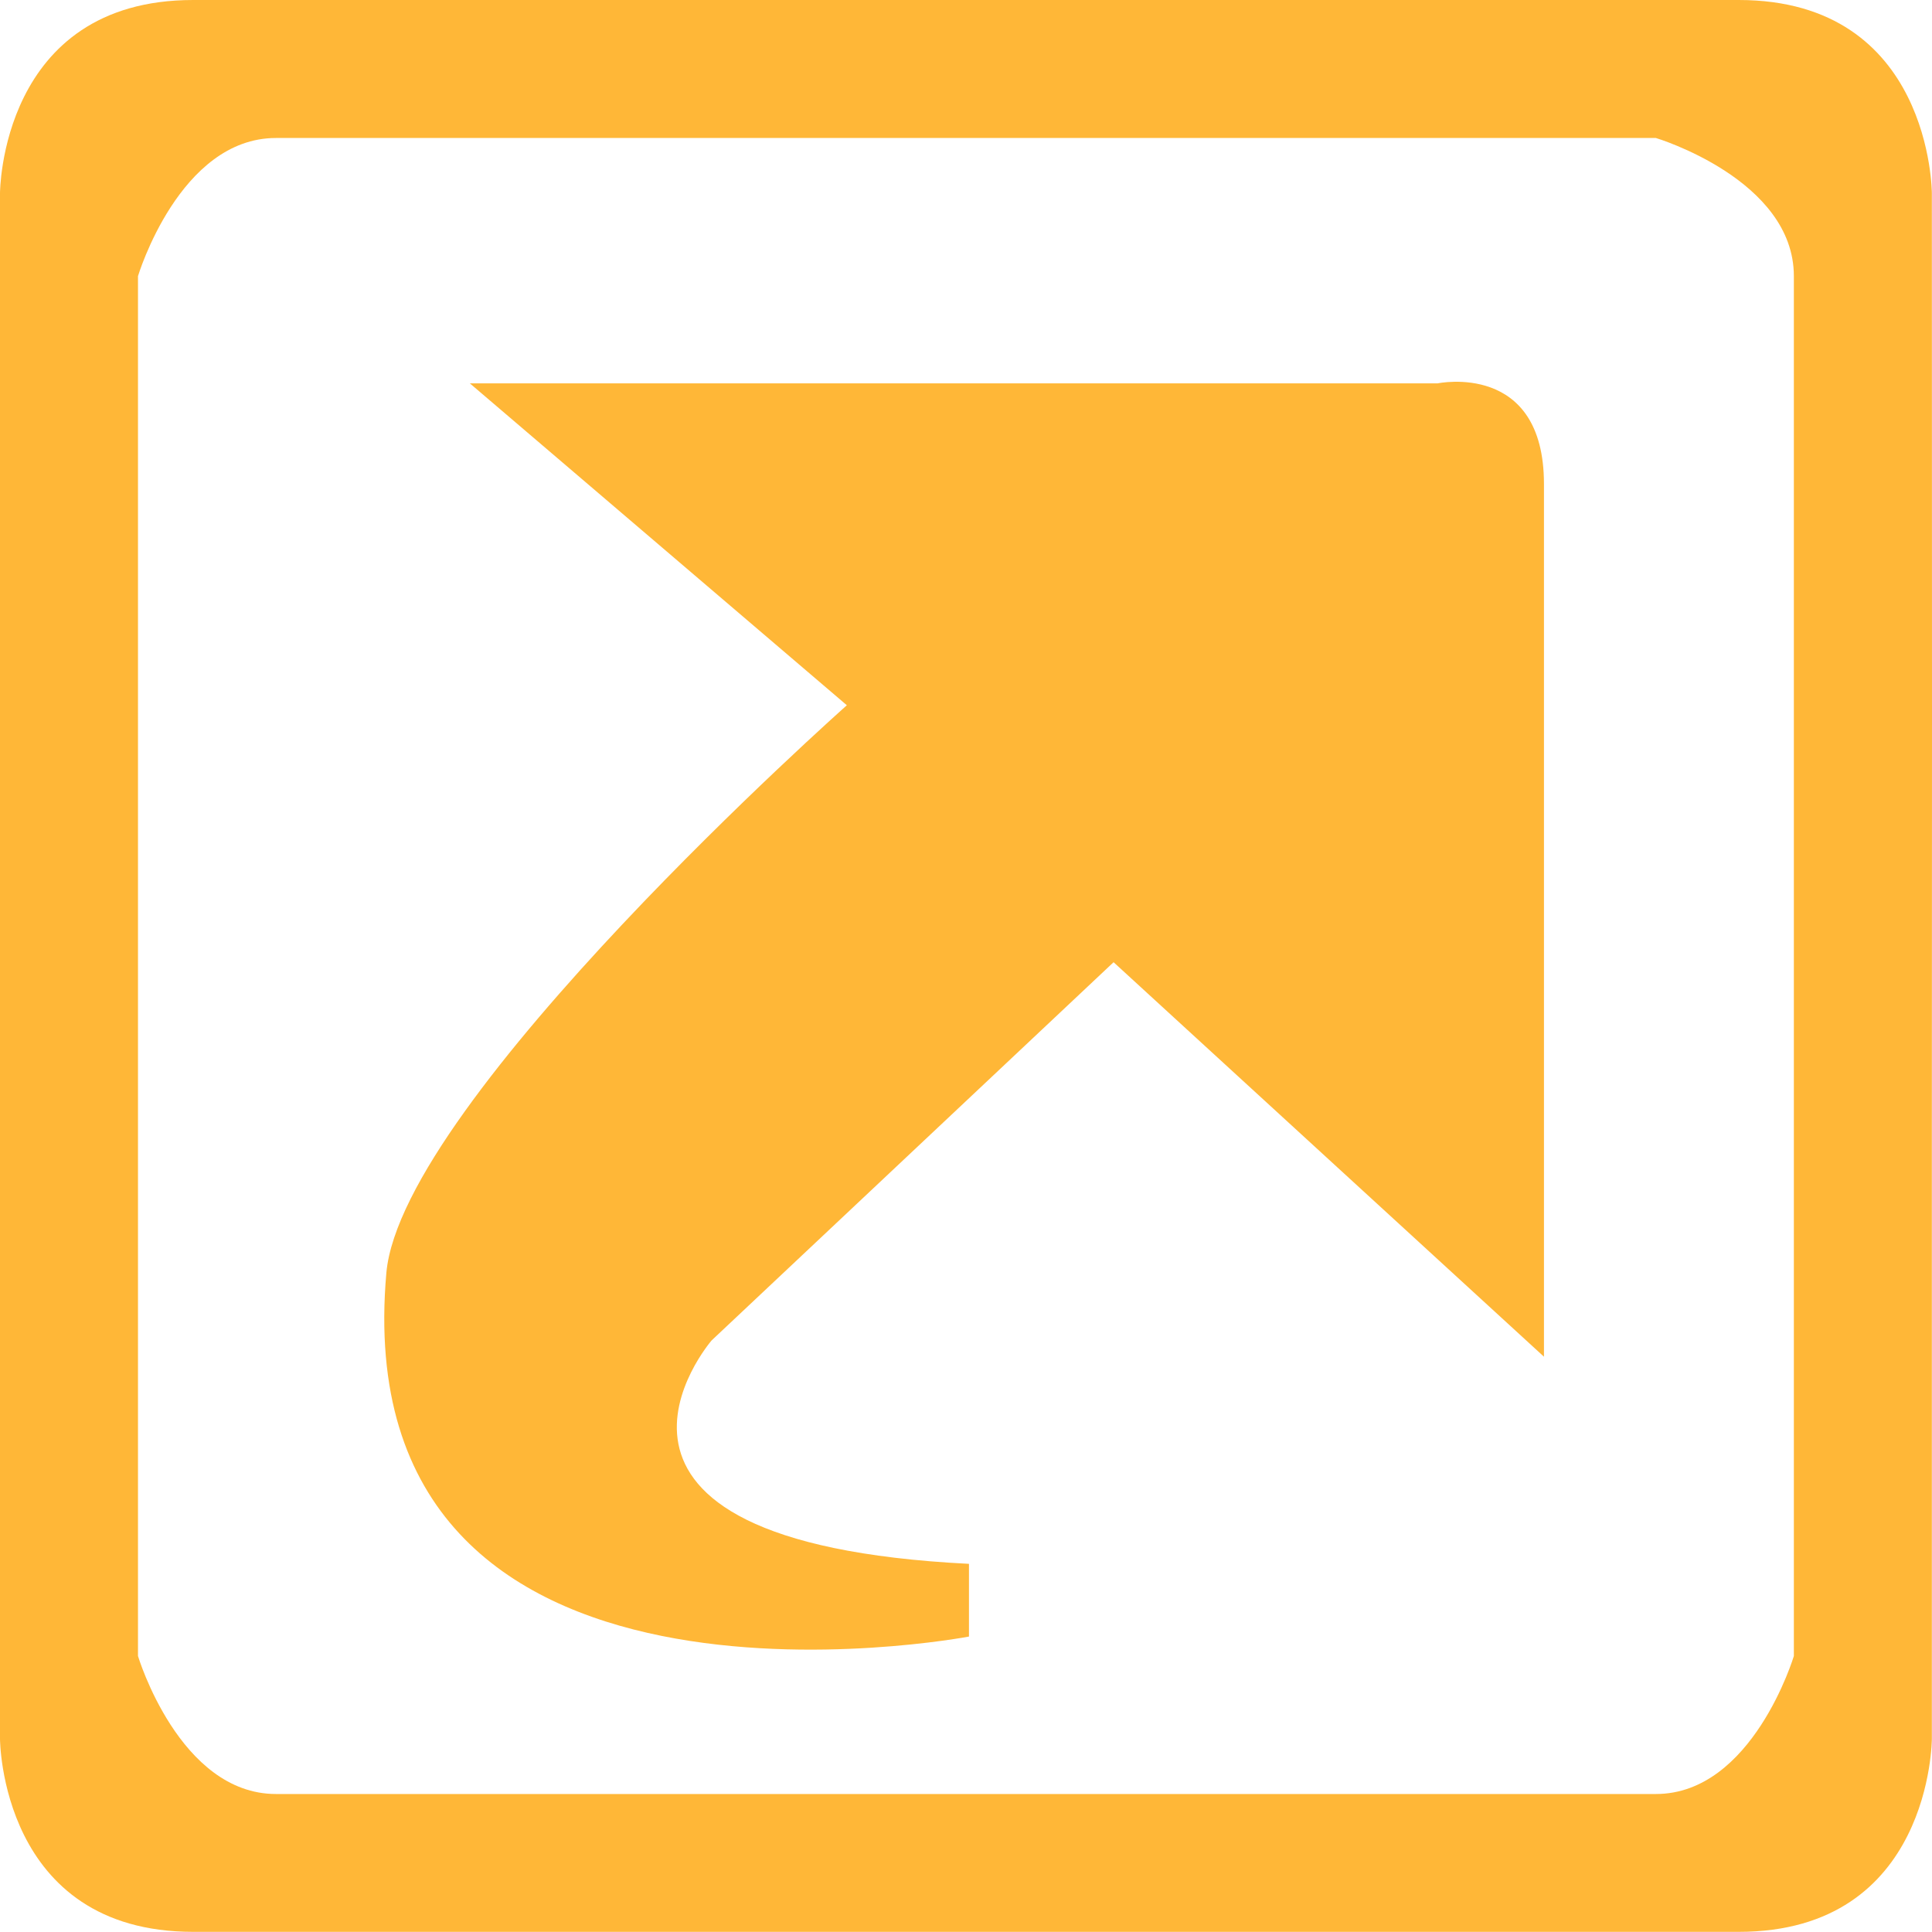 <svg width="52" height="52" viewBox="0 0 52 52" fill="none" xmlns="http://www.w3.org/2000/svg">
<path id="Vector" d="M51.996 30.552V46.797C51.996 46.797 51.996 51.996 46.797 51.996H5.2C0 51.996 0 46.797 0 46.797V5.203C0 5.203 0 0 5.2 0H46.797C51.996 0 51.996 5.203 51.996 5.203L52 19.276L51.996 30.552ZM48.282 33.43V7.432C48.282 4.828 44.568 3.714 44.568 3.714H7.428C4.828 3.714 3.714 7.432 3.714 7.432V44.572C3.714 44.572 4.828 48.286 7.428 48.286H44.568C47.168 48.286 48.282 44.572 48.282 44.572V33.43ZM19.153 36.078C19.153 36.078 14.462 41.508 26.08 42.091V44.048C26.08 44.048 9.248 47.265 10.399 34.258C10.815 29.612 22.793 18.982 22.793 18.982L12.646 10.318H38.696C38.696 10.318 41.556 9.716 41.556 13.029V36.516L29.972 25.898L19.153 36.078L19.153 36.078Z" fill="#FFB737"/>
</svg>

